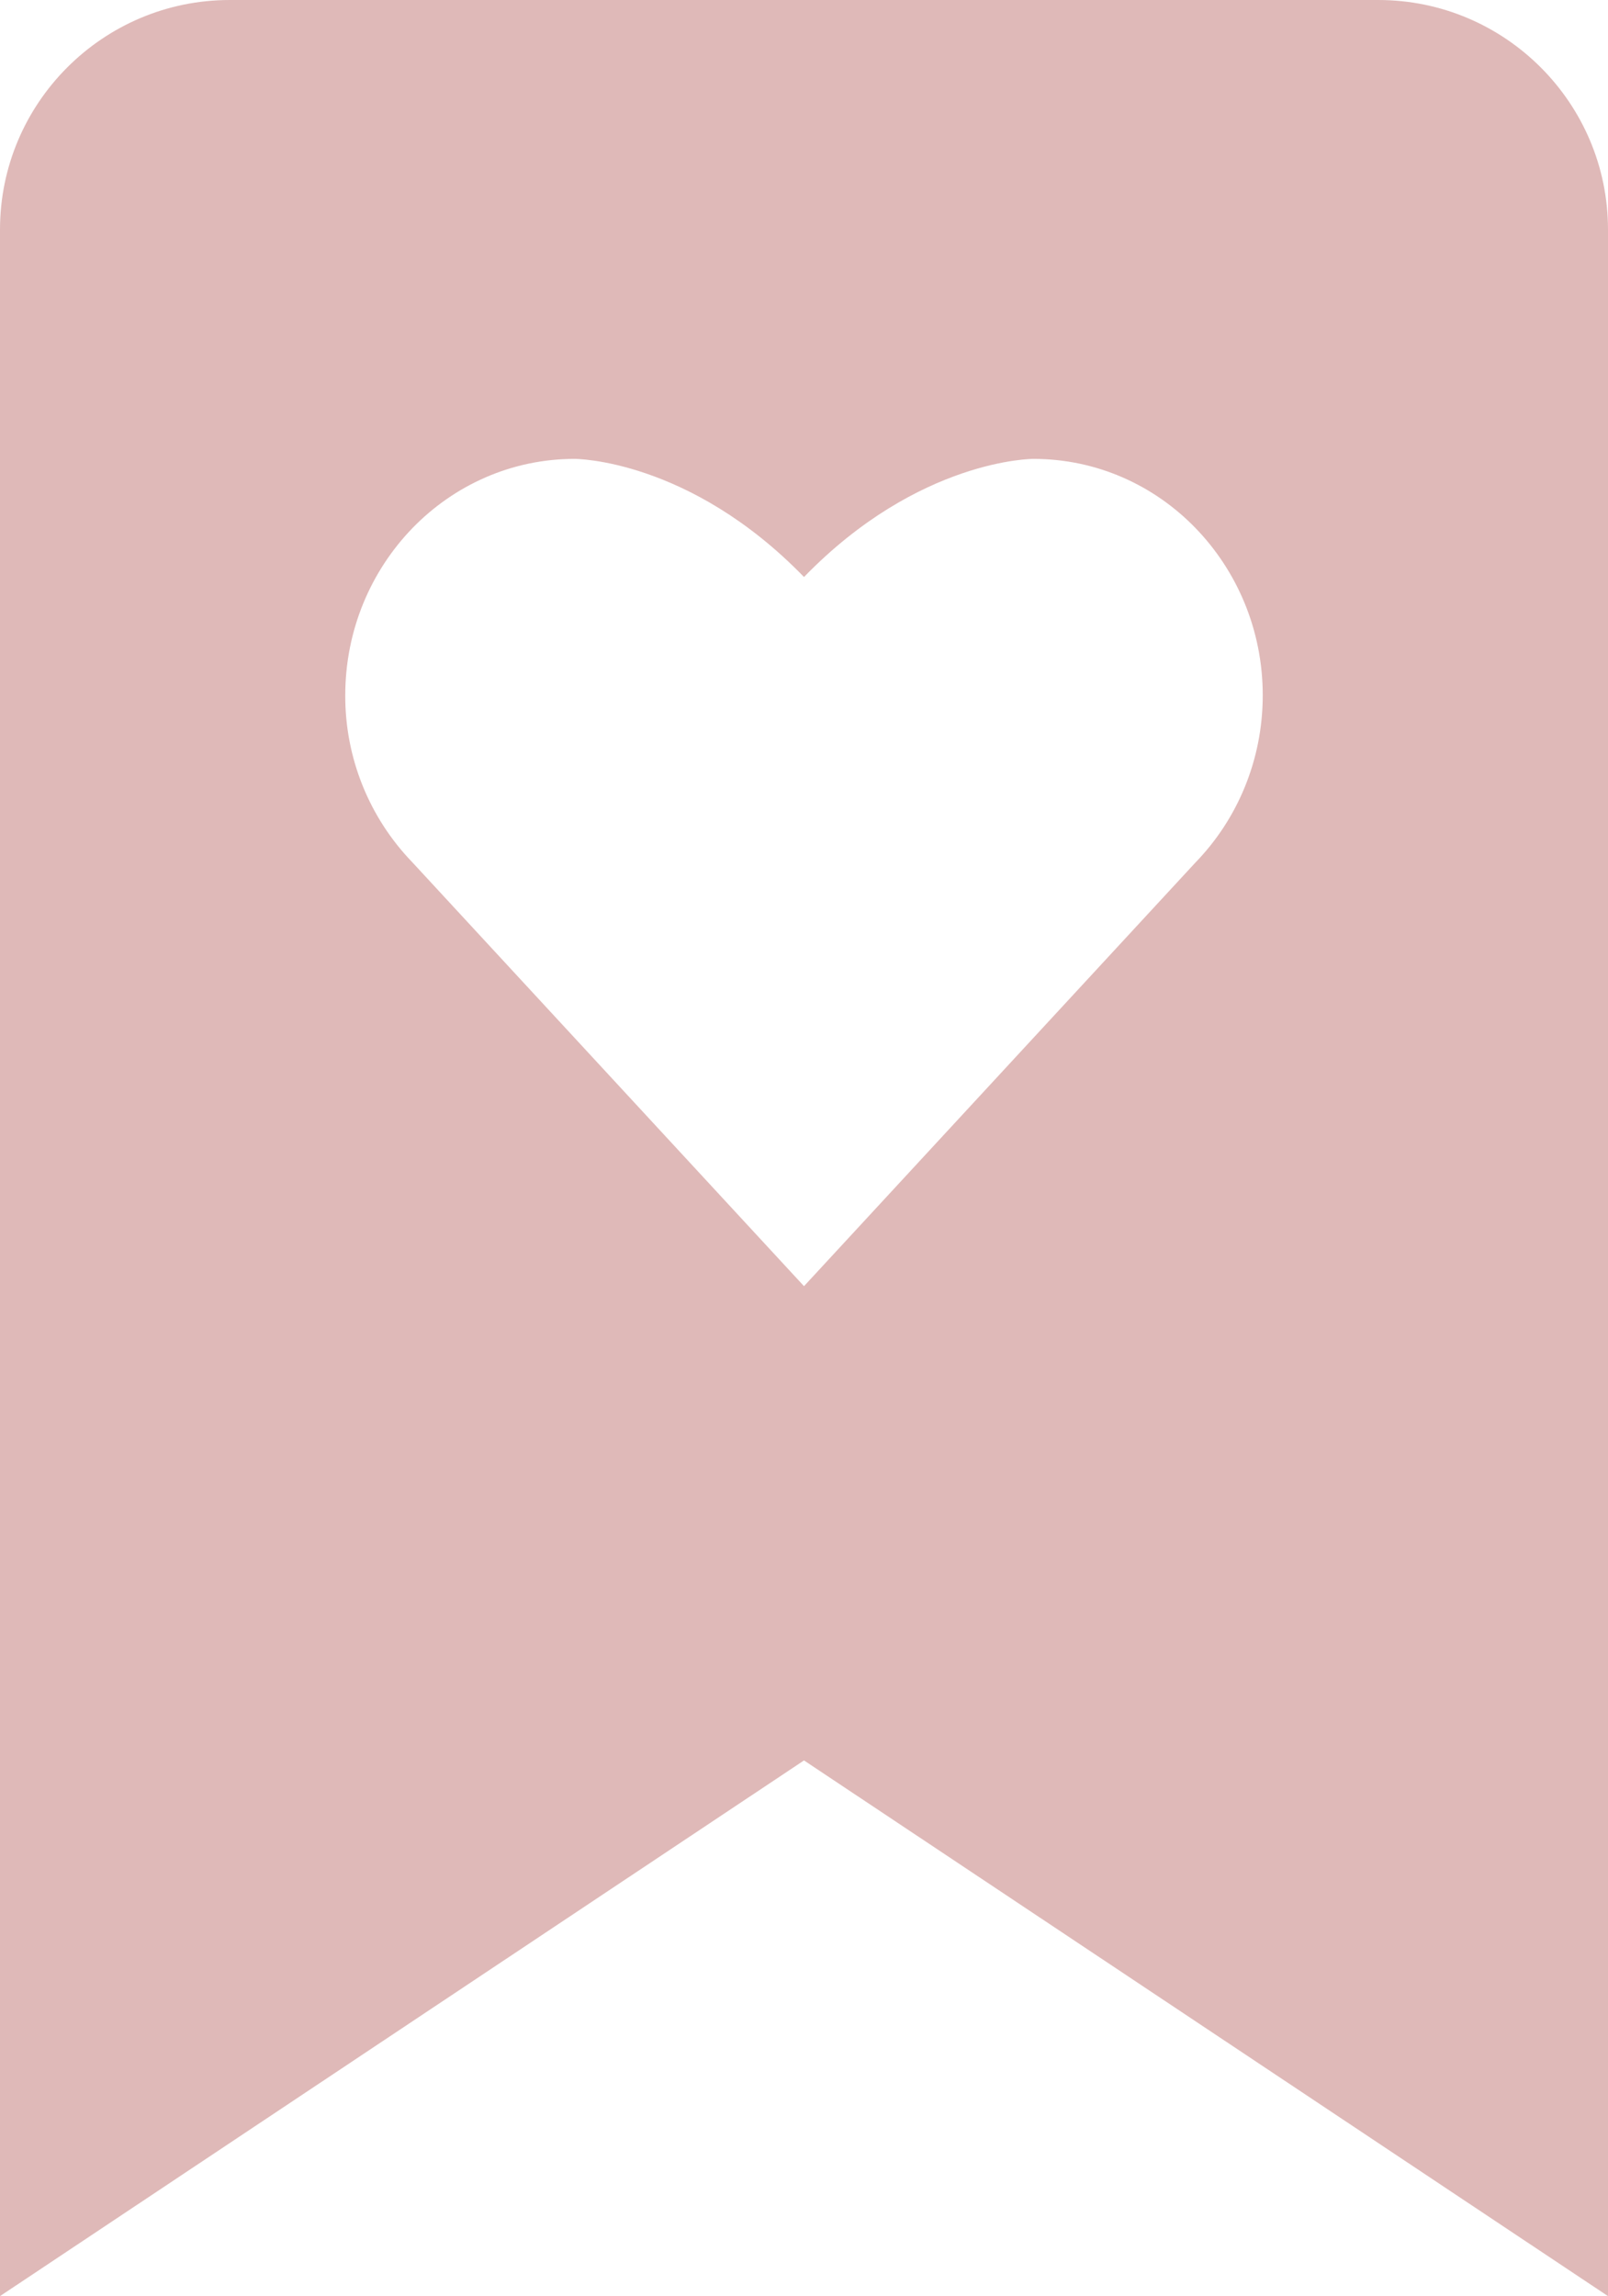 <?xml version="1.0" encoding="UTF-8"?> <svg xmlns="http://www.w3.org/2000/svg" width="220" height="314" viewBox="0 0 220 314" fill="none"> <path d="M220 314V31.4C220 14.083 205.904 0 188.571 0H31.429C14.096 0 0 14.083 0 31.4V314L110 240.744L220 314ZM47.237 95.079C47.237 86.162 50.757 78.076 56.43 72.22C62.103 66.38 69.944 62.753 78.619 62.753C78.619 62.753 94.27 62.706 110 78.908C125.73 62.706 141.381 62.753 141.381 62.753C150.056 62.753 157.897 66.364 163.57 72.22C169.243 78.076 172.763 86.162 172.763 95.079C172.763 103.997 169.243 112.098 163.57 117.938L110 175.887L56.43 117.938C50.5 111.807 47.202 103.605 47.237 95.079V95.079Z" fill="#DFB9B8"></path> </svg> 